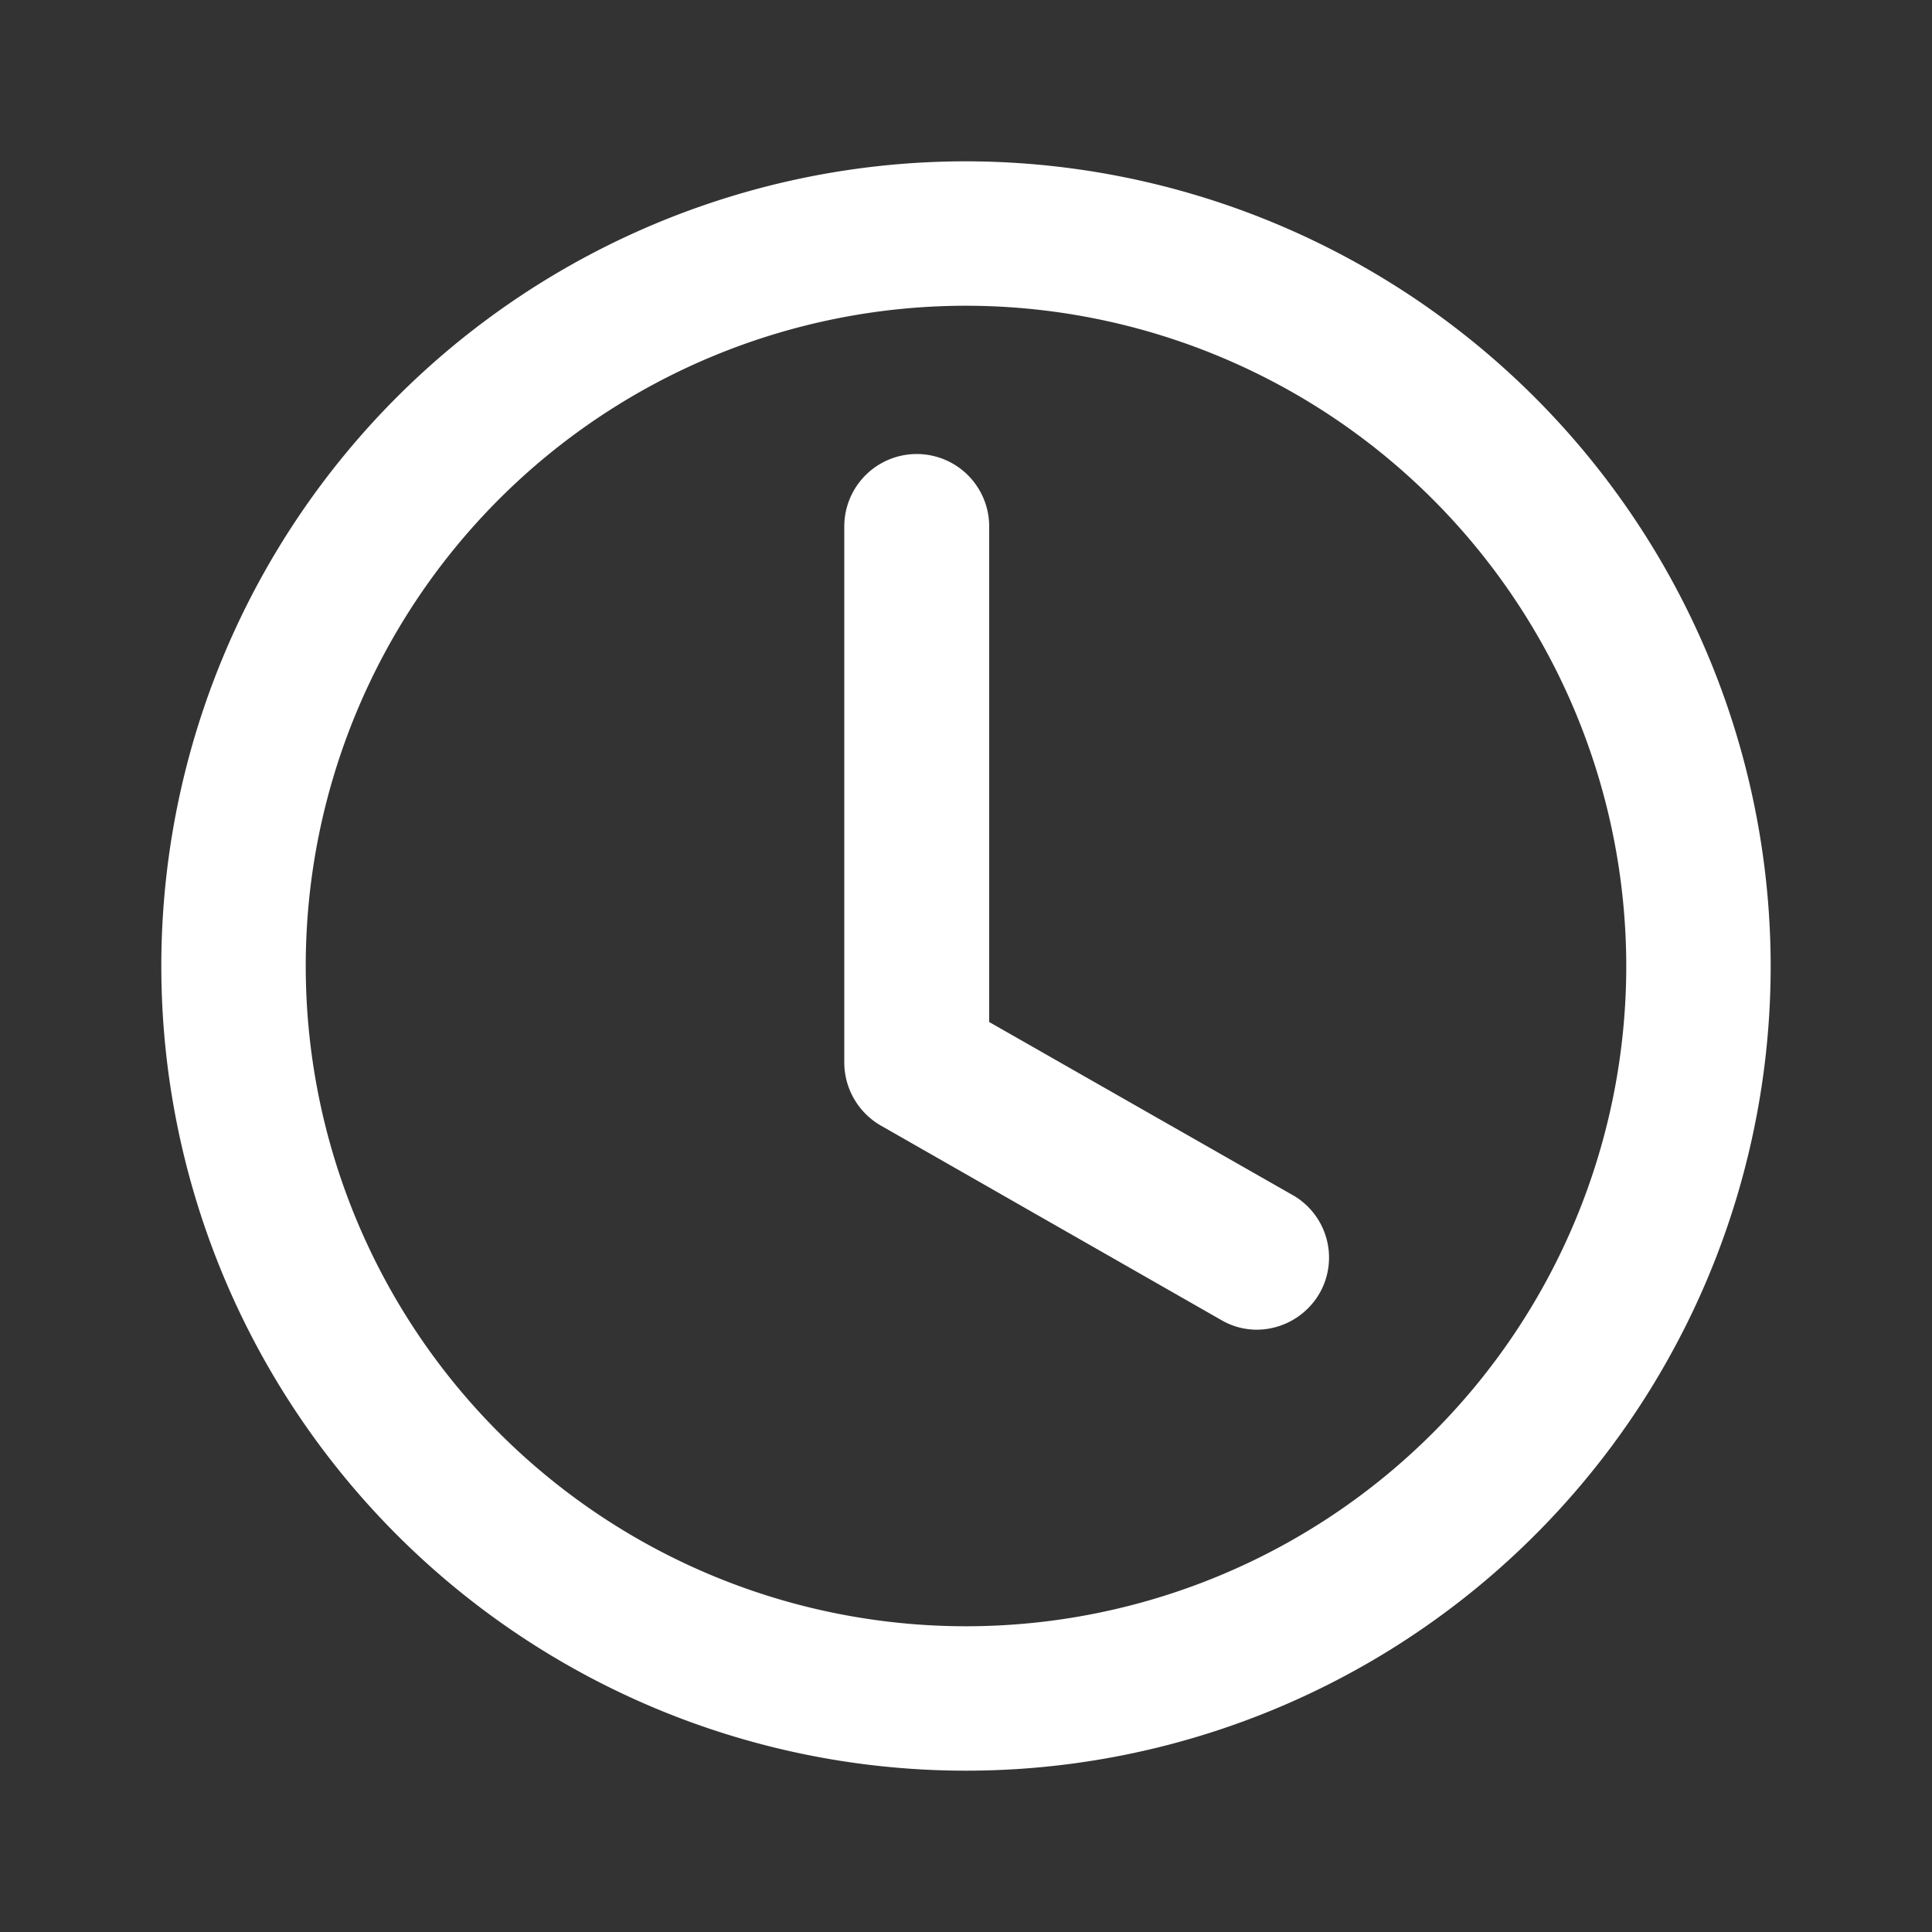 <svg id="Camada_1" data-name="Camada 1" xmlns="http://www.w3.org/2000/svg" viewBox="0 0 40 40"><rect x="0" y="0" width="40" height="40" fill="#333333" stroke="none"/><defs><style>.cls-1{fill:#fff;}</style></defs><title>03-horario</title><path class="cls-1" d="M26.81,24.77l-6.33-3.61V10.9a1.49,1.49,0,0,0-3,0V22a1.51,1.51,0,0,0,.75,1.3l7.09,4.05a1.46,1.46,0,0,0,.7.18,1.51,1.51,0,0,0,1.32-.79A1.49,1.49,0,0,0,26.81,24.77Z"/><path class="cls-1" d="M20,3.34A16.66,16.66,0,1,0,36.66,20,16.68,16.68,0,0,0,20,3.34ZM33.67,20A13.67,13.67,0,1,1,20,6.33,13.68,13.68,0,0,1,33.67,20Z"/></svg>